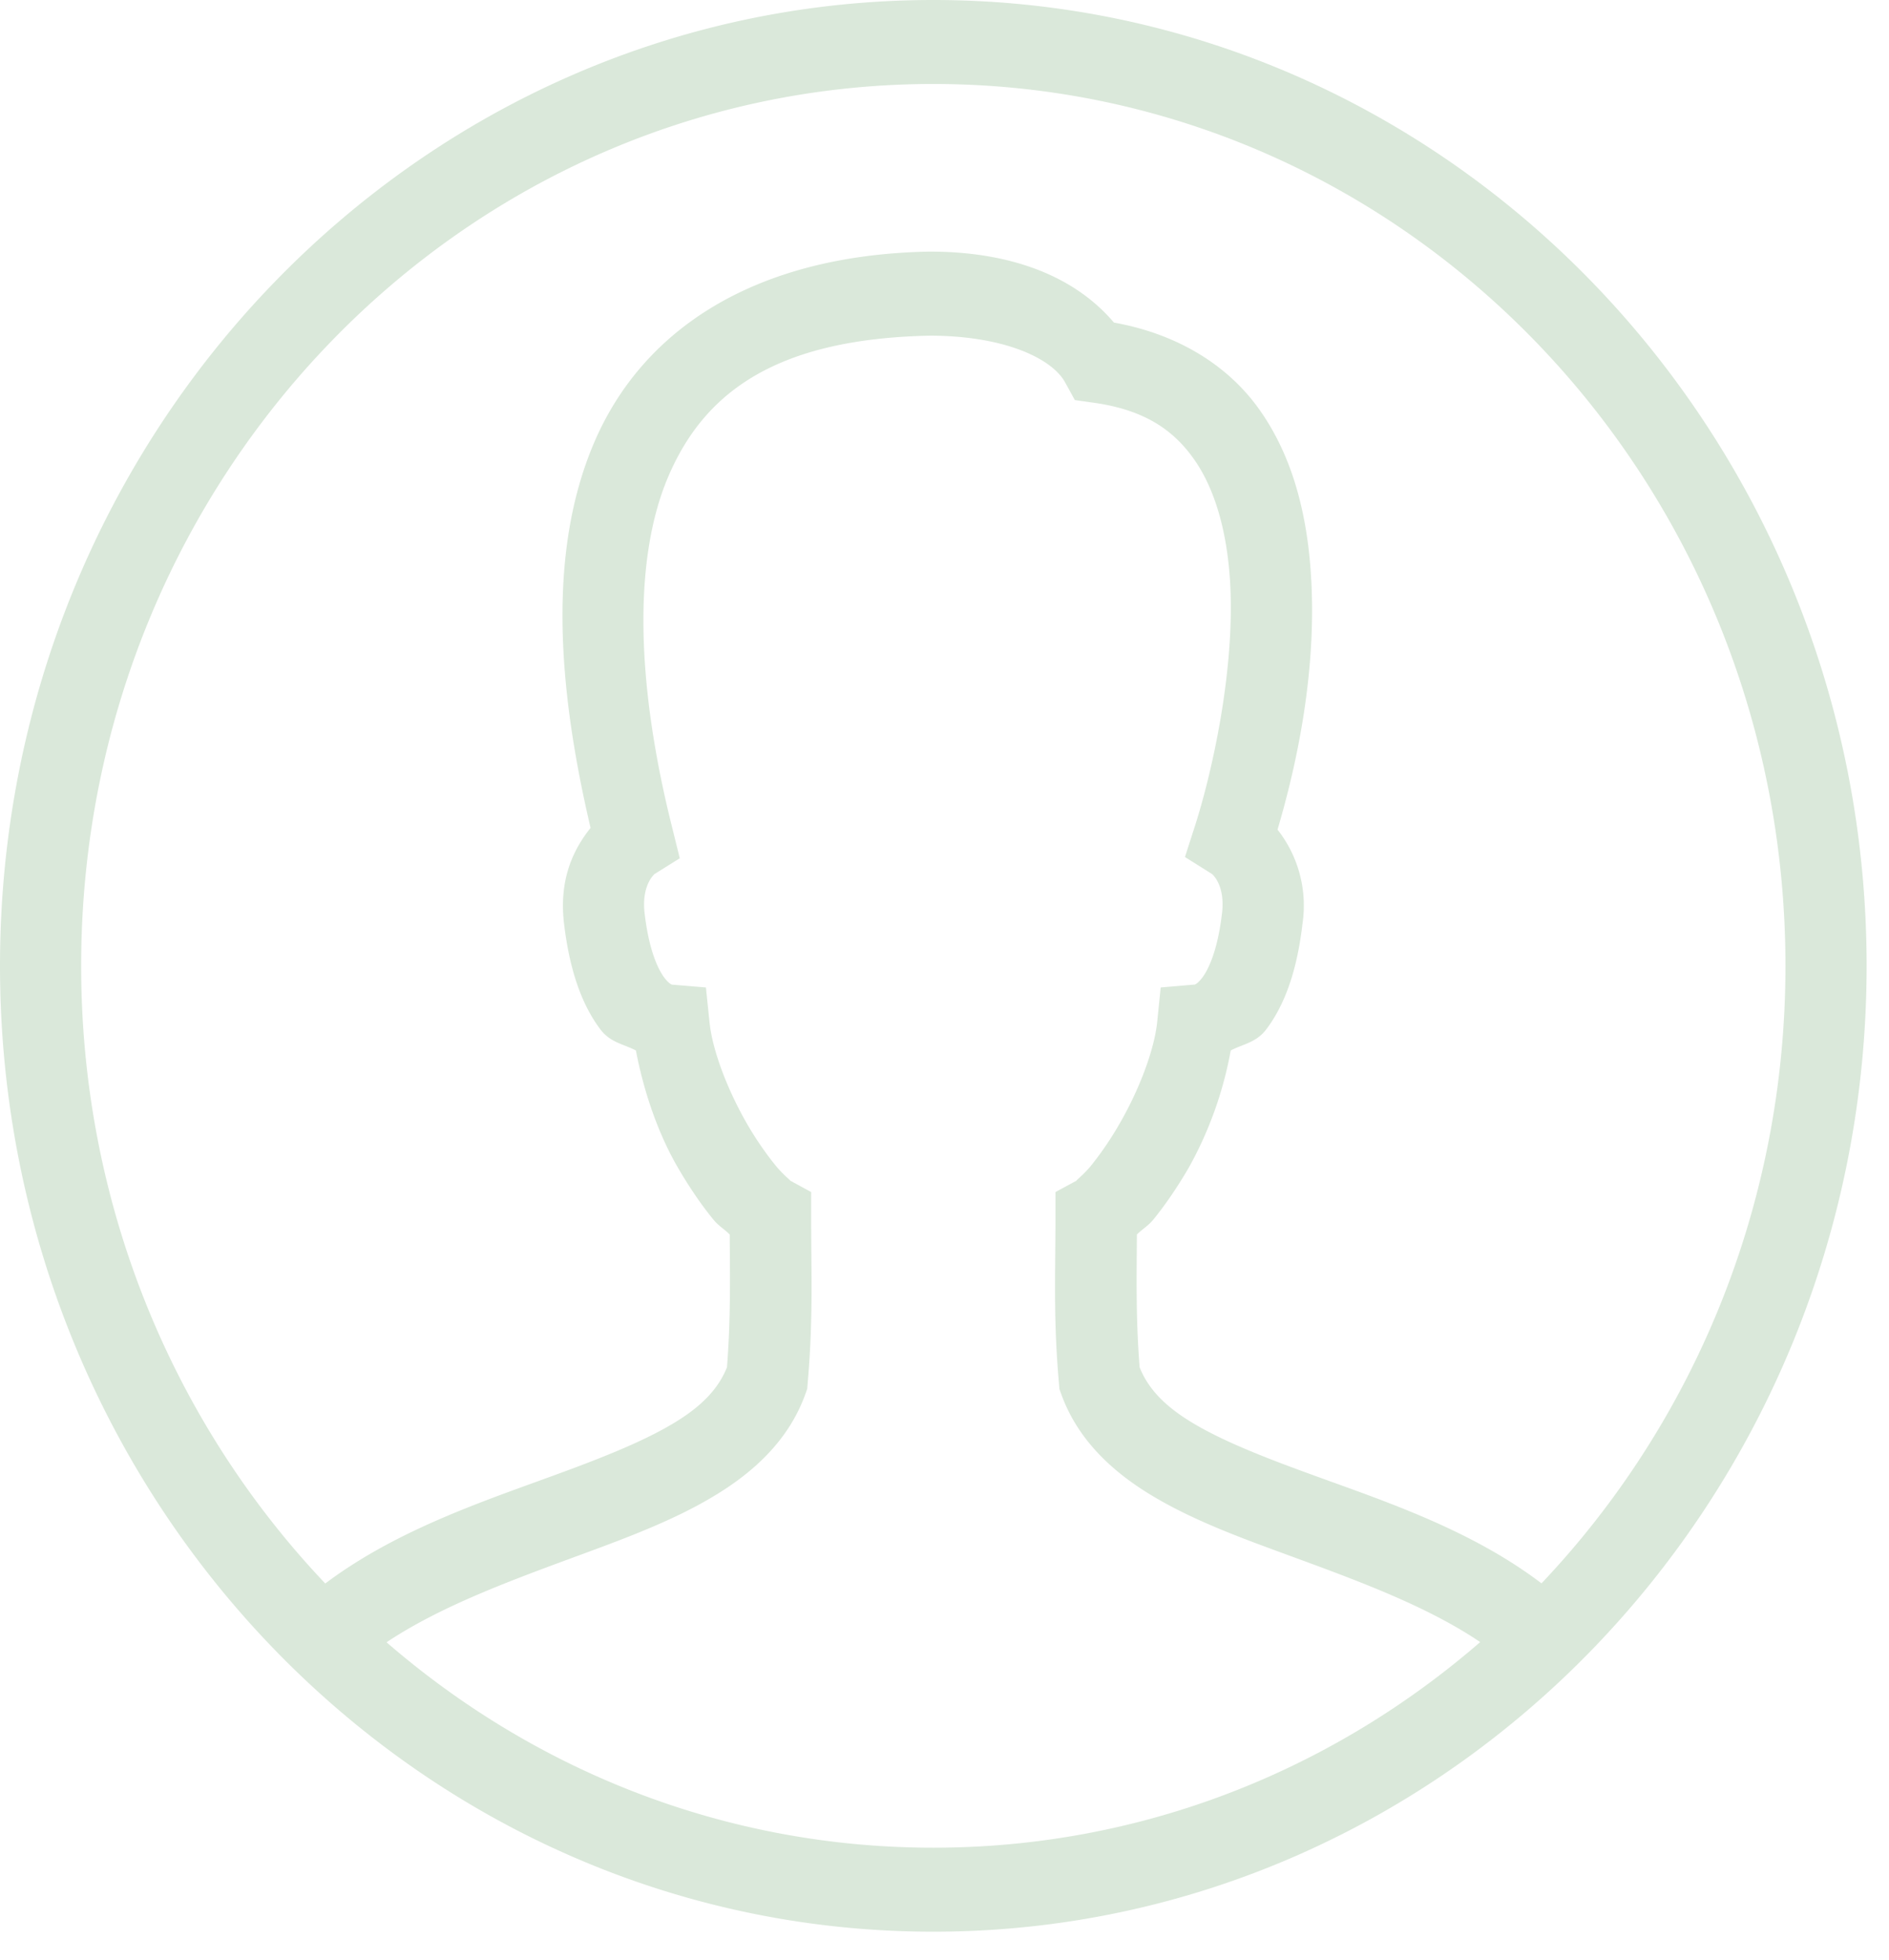 <svg width="27" height="28" fill="none" xmlns="http://www.w3.org/2000/svg"><path d="M13.34 0C5.98 0 0 6.186 0 13.8c0 7.614 5.98 13.8 13.34 13.8 7.36 0 13.34-6.186 13.34-13.8C26.68 6.186 20.7 0 13.34 0zm0 1.2c6.734 0 12.18 5.634 12.18 12.6 0 3.44-1.332 6.55-3.487 8.823-1.061-.806-2.355-1.21-3.45-1.614-.617-.227-1.172-.452-1.577-.703-.388-.24-.604-.487-.717-.77-.054-.689-.043-1.243-.039-1.897.07-.072.16-.123.232-.21.17-.208.342-.459.507-.741a5.423 5.423 0 00.602-1.679c.176-.092.364-.112.507-.3.264-.349.442-.838.52-1.52a1.752 1.752 0 00-.358-1.335c.26-.88.581-2.277.472-3.724-.06-.795-.253-1.596-.72-2.262-.444-.636-1.165-1.093-2.09-1.259-.586-.69-1.518-1.014-2.632-1.014h-.01c-2.496.048-4.106 1.116-4.795 2.746-.656 1.55-.515 3.48-.044 5.488-.253.318-.451.74-.38 1.36.08.681.258 1.171.521 1.52.143.188.33.208.507.3.115.6.32 1.193.602 1.677.165.283.337.534.507.741.071.088.162.14.232.212.004.654.014 1.207-.039 1.896-.113.283-.328.53-.716.771-.404.252-.958.479-1.574.707-1.095.406-2.388.813-3.452 1.612C2.493 20.353 1.16 17.241 1.16 13.8c0-6.966 5.446-12.6 12.18-12.6zm-.045 3.596c1.07.002 1.742.33 1.927.664l.141.256.282.04c.729.105 1.136.397 1.428.815.291.417.453 1 .503 1.653.098 1.308-.264 2.853-.493 3.567l-.146.454.395.248c-.04-.025.186.114.135.552-.062.534-.194.806-.282.923-.089.116-.126.101-.117.1l-.478.041-.05.494c-.045.424-.275 1.002-.545 1.465a4.651 4.651 0 01-.398.584c-.121.148-.25.239-.2.212l-.311.168v.363c0 .795-.032 1.445.05 2.37l.006.08.027.075c.229.635.705 1.083 1.24 1.415.537.332 1.151.572 1.785.805 1.045.385 2.134.763 2.963 1.322-2.114 1.833-4.838 2.938-7.817 2.938-2.977 0-5.7-1.104-7.815-2.935.834-.556 1.925-.936 2.968-1.322.633-.235 1.246-.476 1.78-.809.535-.333 1.01-.781 1.238-1.415l.027-.075.006-.08c.081-.924.05-1.573.05-2.369v-.363l-.31-.169c.048.027-.08-.065-.2-.212a4.638 4.638 0 01-.4-.583c-.269-.463-.5-1.042-.543-1.465l-.051-.494-.478-.04c.009 0-.029.015-.117-.101-.088-.117-.22-.389-.282-.923-.05-.439.178-.579.135-.552l.368-.23-.107-.433c-.5-1.987-.575-3.795-.062-5.009.513-1.212 1.54-1.981 3.748-2.025z" fill="#DAE8DA"/></svg>